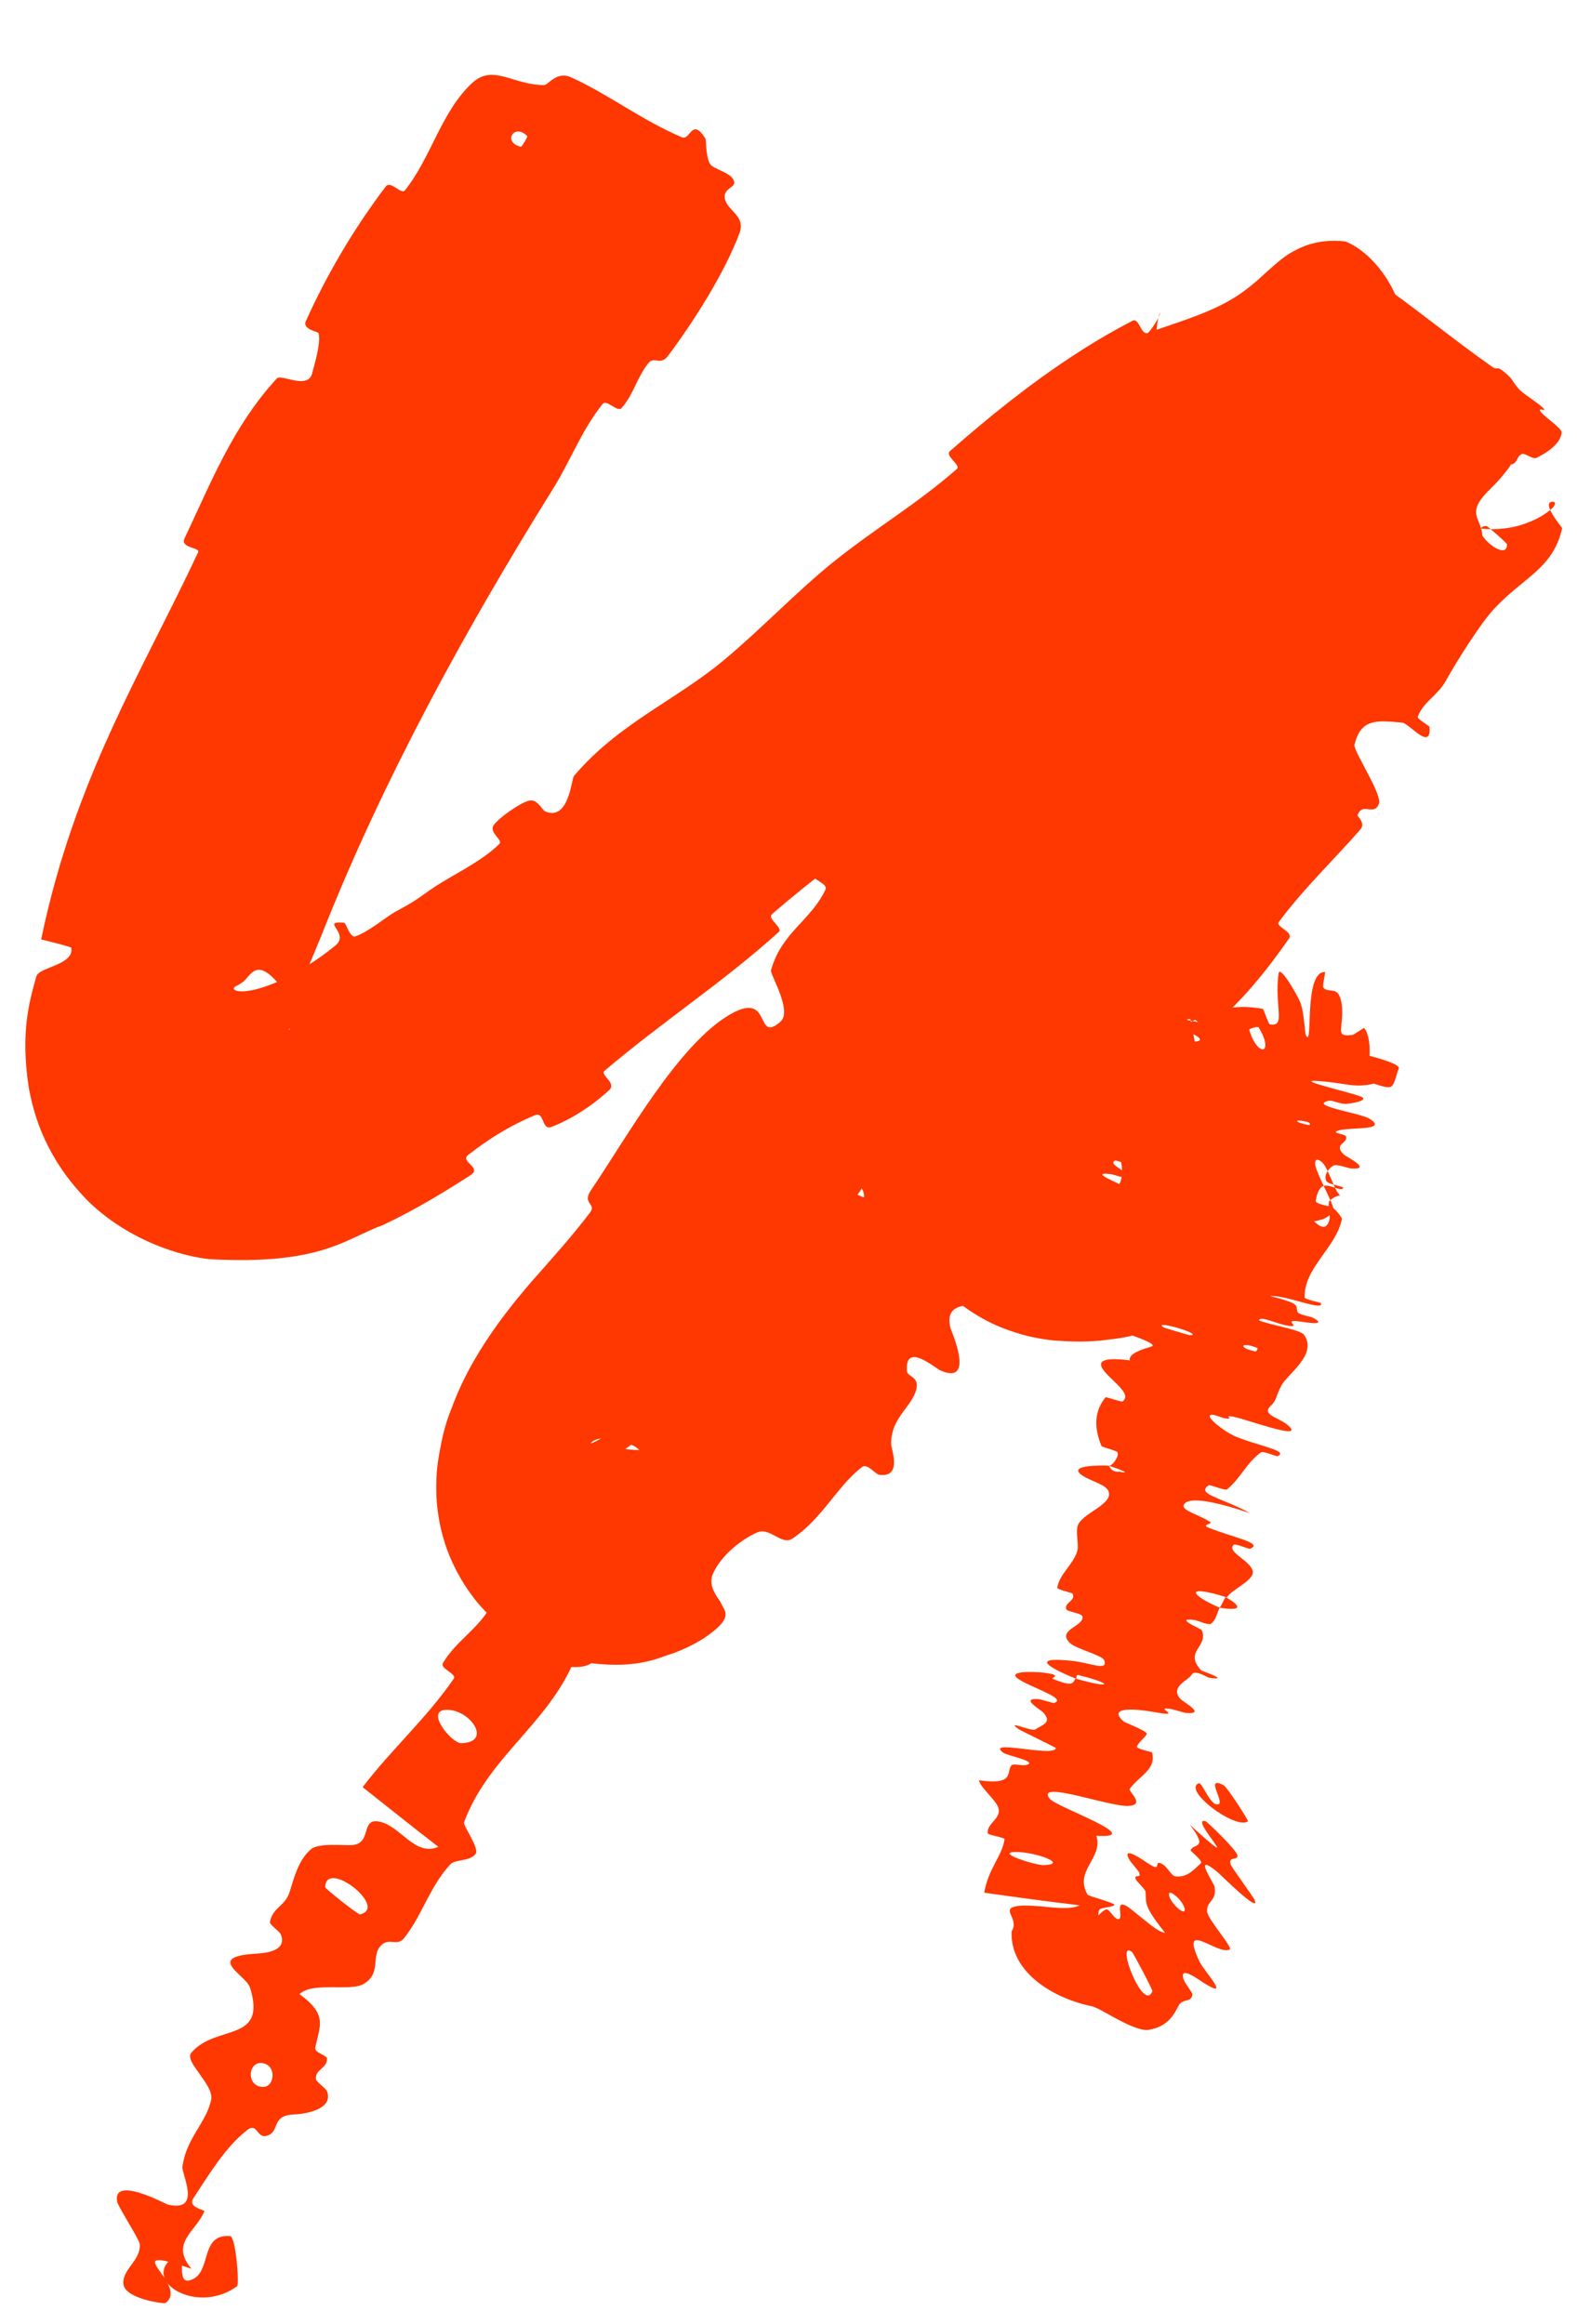 <svg width="19" height="28" viewBox="0 0 19 28" fill="none" xmlns="http://www.w3.org/2000/svg">
<path d="M8.909 2.811C8.726 3.296 8.361 3.868 8.052 4.283C7.955 4.414 7.885 4.286 7.813 4.374C7.673 4.545 7.635 4.752 7.488 4.917C7.439 4.971 7.308 4.807 7.261 4.866C7.002 5.19 6.873 5.555 6.653 5.905C5.583 7.621 4.619 9.4 3.912 11.171C3.801 11.457 3.655 11.77 3.564 12.046C3.519 12.179 3.489 12.314 3.484 12.379C3.465 12.45 3.547 12.423 3.361 12.143C3.262 12.027 3.437 11.969 3.424 11.937C3.071 11.464 3.023 11.788 2.906 11.843C2.891 11.856 2.875 11.866 2.861 11.871C2.757 11.918 2.853 11.952 2.949 11.942C3.048 11.935 3.177 11.897 3.304 11.845C3.555 11.741 3.821 11.57 4.037 11.395C4.23 11.239 3.845 11.091 4.148 11.117C4.169 11.119 4.215 11.302 4.281 11.281C4.434 11.232 4.656 11.043 4.766 10.983C4.972 10.873 5.001 10.85 5.185 10.72C5.43 10.548 5.778 10.4 6.016 10.168C6.066 10.118 5.881 10.029 5.951 9.937C6.021 9.844 6.266 9.674 6.37 9.647C6.476 9.619 6.531 9.759 6.565 9.774C6.854 9.901 6.885 9.385 6.914 9.35C7.448 8.719 8.126 8.447 8.717 7.957C9.164 7.585 9.597 7.129 10.03 6.779C10.547 6.363 11.041 6.077 11.529 5.65C11.581 5.605 11.381 5.491 11.444 5.436C11.914 5.024 12.401 4.63 12.932 4.283C13.166 4.129 13.393 3.996 13.644 3.865C13.727 3.822 13.743 4.044 13.832 4.011C14.107 3.907 14.477 3.806 14.784 3.637C14.944 3.549 15.076 3.448 15.228 3.306C15.311 3.233 15.394 3.151 15.52 3.064C15.66 2.98 15.866 2.871 16.21 2.909C16.567 3.054 16.836 3.501 16.865 3.736C16.915 3.982 16.891 4.127 16.875 4.239C16.835 4.466 16.775 4.602 16.717 4.724C16.597 4.968 16.462 5.139 16.312 5.266C16.119 5.422 16.028 5.139 15.988 5.419C15.978 5.483 16.174 5.493 16.147 5.581C16.101 5.728 16.037 5.867 15.969 6.005C15.863 6.219 15.748 6.432 15.687 6.658C15.667 6.734 15.818 6.794 15.833 6.827C15.951 7.1 15.463 7.173 15.407 7.214C14.977 7.541 14.864 7.893 14.622 8.285C14.565 8.376 14.816 8.38 14.768 8.471C14.516 8.945 14.207 9.405 13.845 9.792C13.764 9.878 13.666 9.689 13.62 9.725C13.417 9.883 13.679 10.118 13.489 10.273C13.449 10.306 13.332 10.197 13.313 10.195C13.008 10.165 13.264 10.477 13.252 10.512C13.098 10.96 12.601 10.98 12.404 11.378C12.38 11.425 12.613 11.438 12.537 11.565C12.032 12.417 11.396 13.246 10.708 13.955C10.602 14.065 10.54 13.891 10.52 13.888C10.194 13.85 10.454 14.154 10.438 14.203C10.301 14.582 9.827 14.694 10.053 15.175C9.549 15.764 9.12 16.403 8.679 17.028C8.447 17.357 8.202 17.723 8.05 17.987C8.033 18.014 8.02 18.043 8.018 18.028C8.017 18.016 8.026 18.002 8.018 17.894C8.005 17.825 8.014 17.73 7.867 17.54C7.73 17.356 7.424 17.295 7.35 17.312C7.129 17.337 7.147 17.37 7.124 17.377C7.112 17.388 7.118 17.389 7.127 17.387C7.147 17.382 7.181 17.364 7.217 17.344C7.364 17.258 7.539 17.135 7.717 17.018C7.734 17.007 7.852 17.161 7.885 17.136C8.273 16.85 8.023 16.727 7.937 16.298C7.933 16.278 7.93 16.257 7.927 16.236C7.909 16.115 8.407 16.197 8.446 16.2C8.589 16.212 8.755 16.457 8.79 16.45C9.072 16.389 8.322 15.824 8.514 15.589C8.521 15.582 8.63 15.722 8.659 15.713C8.751 15.686 8.747 15.582 8.842 15.559C9.061 15.508 9.455 15.746 9.419 15.368C9.414 15.319 8.968 15.026 9.158 14.83C9.234 14.753 9.526 14.375 9.637 14.291C9.748 14.208 9.824 14.387 9.836 14.384C10.239 14.244 10.226 14.41 10.602 14.478C10.976 14.545 10.322 14.086 10.299 13.973C10.275 13.86 10.587 13.769 10.678 13.759C10.77 13.748 10.804 13.88 10.869 13.857C11.296 13.707 10.664 13.479 10.644 13.301C10.596 12.88 11.2 13.069 11.417 12.889C11.476 12.84 11.332 12.804 11.363 12.744C11.488 12.509 11.727 12.504 11.78 12.164C11.788 12.108 11.657 11.7 11.957 11.741C12 11.747 12.078 11.887 12.172 11.82C12.315 11.719 12.525 11.503 12.595 11.334C12.647 11.208 12.363 11.177 12.525 11.092C12.597 11.054 12.624 11.25 12.751 11.172C12.878 11.094 13.086 10.816 13.167 10.706C13.246 10.597 13.055 10.541 13.052 10.525C13.037 10.429 13.124 10.172 13.138 10.155C13.82 9.245 14.72 8.592 15.321 7.655C15.37 7.579 15.18 7.507 15.186 7.494C15.308 7.205 15.569 7.71 15.834 7.653C15.506 7.431 15.631 7.387 15.733 7.187C15.78 7.093 15.625 7.043 15.619 7.026C15.53 6.763 15.828 6.869 15.893 6.886C16.133 6.945 15.993 6.693 16.153 6.733C16.312 6.773 16.39 7.031 16.511 6.873C16.435 6.742 16.055 6.628 16.101 6.474C16.291 5.873 17.174 5.211 17.573 4.857C17.609 4.826 17.641 4.8 17.675 4.775C17.694 4.761 17.734 4.731 17.784 4.707C17.81 4.694 17.843 4.68 17.892 4.669C17.929 4.636 18.27 4.677 18.347 4.876C18.426 5.064 18.39 5.062 18.396 5.098C18.395 5.128 18.391 5.151 18.387 5.171C18.38 5.21 18.369 5.245 18.361 5.266C18.35 5.296 18.338 5.324 18.326 5.352C18.272 5.47 18.248 5.513 18.204 5.595C18.199 5.605 18.181 5.632 18.175 5.641C18.11 5.727 18.048 5.801 17.958 5.888C17.595 6.237 17.927 6.243 17.847 6.569C17.77 6.89 17.311 6.375 17.168 6.326C17.026 6.276 17.12 6.401 17.024 6.398C16.928 6.394 16.916 6.243 16.819 6.328C16.718 6.415 16.729 6.84 16.825 6.965C17.029 7.23 17.394 7.299 17.099 7.504C17.082 7.516 16.977 7.36 16.918 7.411C16.472 7.793 16.1 8.288 15.665 8.678C15.604 8.733 15.488 8.559 15.451 8.589C15.061 8.909 15.434 8.96 15.574 9.393C15.214 9.054 14.884 8.997 14.665 9.291C14.534 9.466 14.729 9.563 14.766 9.767C14.777 9.829 14.566 9.868 14.63 9.951C14.84 10.222 15.223 10.323 14.883 10.538C14.867 10.548 14.753 10.398 14.711 10.438C14.434 10.693 14.682 10.937 14.481 11.282C14.32 11.556 13.821 11.879 13.58 12.149C13.139 11.817 13.042 12.161 13.267 12.497C13.117 12.675 12.984 12.891 12.809 13.039C12.749 13.091 12.651 12.955 12.631 12.953C12.325 12.912 12.562 13.213 12.544 13.262C12.336 13.783 11.847 13.973 11.76 14.552C11.757 14.573 12.048 14.824 11.741 14.77C11.72 14.766 11.681 14.524 11.525 14.713C11.37 14.901 10.932 15.149 10.874 15.527C10.86 15.618 10.987 15.97 10.693 15.959C10.653 15.957 10.579 15.873 10.511 15.862C10.293 15.83 10.571 16.105 10.234 16.007C9.897 15.91 9.548 15.968 9.529 16.377C9.528 16.39 9.727 16.636 9.66 16.72C9.551 16.854 9.355 17.012 9.251 17.157C9.202 17.226 9.388 17.295 9.382 17.309C9.126 17.838 8.746 18.067 8.322 18.52C8.245 18.601 8.26 19.021 7.965 19.074C7.641 19.136 7.035 18.379 6.886 18.961C6.825 19.195 7.619 20.121 6.884 20.083C6.549 20.801 5.872 21.194 5.59 21.956C5.577 21.99 5.781 22.273 5.73 22.336C5.652 22.431 5.486 22.396 5.426 22.461C5.177 22.727 5.083 23.084 4.866 23.352C4.78 23.459 4.678 23.327 4.577 23.453C4.475 23.58 4.592 23.779 4.379 23.903C4.249 23.977 3.929 23.913 3.727 23.963C3.68 23.976 3.639 23.996 3.608 24.024C3.95 24.276 3.854 24.397 3.798 24.672C3.786 24.727 3.94 24.766 3.94 24.797C3.945 24.923 3.792 24.928 3.807 25.051C3.811 25.08 3.93 25.164 3.939 25.193C4.031 25.435 3.607 25.474 3.539 25.474C3.27 25.484 3.372 25.669 3.231 25.725C3.089 25.782 3.108 25.565 2.982 25.659C2.712 25.866 2.508 26.215 2.33 26.483C2.256 26.596 2.469 26.622 2.462 26.64C2.366 26.882 2.041 27.021 2.308 27.334C1.352 27.007 2.296 27.525 1.993 27.746C1.974 27.756 1.493 27.696 1.486 27.508C1.479 27.332 1.699 27.231 1.684 27.036C1.683 26.985 1.413 26.57 1.411 26.522C1.356 26.209 1.98 26.544 2.016 26.558C2.443 26.663 2.184 26.185 2.198 26.104C2.245 25.755 2.483 25.58 2.544 25.298C2.583 25.116 2.213 24.838 2.305 24.73C2.601 24.382 3.222 24.618 3.012 23.945C2.967 23.801 2.499 23.589 3.018 23.542C3.027 23.541 3.069 23.54 3.122 23.534C3.253 23.525 3.457 23.482 3.382 23.302C3.369 23.271 3.249 23.186 3.252 23.159C3.281 22.981 3.436 22.966 3.489 22.795C3.542 22.625 3.598 22.402 3.749 22.277C3.841 22.2 4.153 22.236 4.241 22.229C4.494 22.209 4.331 21.892 4.58 21.948C4.829 22.005 5.005 22.372 5.281 22.249C4.977 22.017 4.672 21.769 4.369 21.531C4.713 21.079 5.143 20.697 5.467 20.224C5.506 20.165 5.298 20.102 5.336 20.037C5.498 19.759 5.783 19.617 5.93 19.316C6.046 19.08 6.036 18.725 6.151 18.476C6.602 18.6 6.717 18.192 6.921 17.982C6.992 17.908 7.082 17.983 7.156 17.947C7.432 17.809 7.043 17.685 7.039 17.588C7.018 17.177 7.74 17.674 7.947 17.355C7.958 17.339 7.726 16.866 7.723 16.822C7.697 16.537 7.874 16.89 7.982 16.802C8.177 16.642 8.368 16.571 8.428 16.26C8.444 16.169 8.329 15.835 8.607 15.837C8.643 15.837 8.761 15.938 8.778 15.929C9.083 15.769 8.698 15.475 8.671 15.234C8.645 14.993 9.077 14.97 9.188 14.983C9.475 15.013 9.207 15.136 9.222 15.157C9.402 15.405 9.48 15.214 9.591 15.105C9.986 15.369 10.09 15.18 9.704 14.992C9.661 14.971 9.626 15.094 9.591 15.105C9.295 14.721 9.387 14.496 9.891 14.545C10.128 14.569 10.251 14.802 10.4 14.453C10.468 14.295 10.166 14.153 10.182 13.981C10.219 13.588 10.725 13.416 10.893 13.107C10.955 12.995 10.737 12.988 10.774 12.907C10.871 12.694 11.099 12.612 11.18 12.385C11.187 12.364 11.006 12.294 11.047 12.235C11.352 11.785 11.73 11.475 12.067 11.022C12.233 10.8 12.436 10.35 12.623 10.13C12.941 9.757 13.519 9.432 13.715 9.053C13.843 8.806 13.656 8.744 13.622 8.575C13.554 8.249 14.153 8.183 14.238 8.182C14.241 8.182 14.138 8.398 14.29 8.353C14.495 8.413 14.238 8.185 14.238 8.182C14.293 8.182 14.608 7.824 14.634 7.729C14.648 7.676 14.488 7.594 14.498 7.569C14.741 6.967 15.072 6.436 15.514 5.967C15.524 5.96 15.675 6.09 15.695 6.073C15.978 5.833 15.924 5.493 15.982 5.164C16.043 4.832 16.22 4.668 16.601 4.72C16.623 4.674 16.654 4.63 16.692 4.589L16.587 4.761C16.634 4.701 16.709 4.595 16.7 4.735C16.694 4.771 16.682 4.824 16.673 4.937C16.669 4.993 16.666 5.066 16.676 5.169C16.666 5.236 16.783 5.98 17.451 6.263C17.751 6.395 18.015 6.385 18.179 6.359C18.297 6.337 18.322 6.326 18.377 6.308C18.473 6.274 18.532 6.241 18.577 6.215C18.664 6.161 18.699 6.126 18.717 6.106C18.754 6.05 18.725 6.046 18.703 6.044C18.563 6.056 18.819 6.352 18.821 6.362C18.713 6.854 18.352 6.953 17.996 7.341C17.829 7.523 17.557 7.957 17.42 8.201C17.315 8.389 17.154 8.447 17.081 8.635C17.07 8.661 17.223 8.746 17.223 8.756C17.247 9.06 16.982 8.716 16.894 8.706C16.572 8.675 16.396 8.663 16.319 8.971C16.3 9.043 16.658 9.57 16.613 9.686C16.552 9.837 16.417 9.657 16.356 9.821C16.35 9.835 16.458 9.915 16.39 9.993C16.082 10.347 15.698 10.713 15.406 11.11C15.366 11.164 15.586 11.226 15.531 11.306C15.267 11.686 14.951 12.078 14.6 12.366C14.512 12.437 14.438 12.291 14.388 12.282C14.087 12.233 14.263 12.638 14.249 12.669C13.89 13.429 13.228 13.702 12.839 14.462C12.819 14.503 12.928 15.037 12.55 14.938C12.525 14.931 12.143 14.824 12.253 15.087C12.26 15.103 12.468 15.145 12.348 15.264C12.229 15.384 12.156 15.676 11.851 15.726C11.754 15.742 11.362 15.649 11.452 16.002C11.458 16.026 11.759 16.7 11.33 16.51C11.26 16.478 10.899 16.161 10.927 16.518C10.932 16.587 11.073 16.584 11.042 16.728C10.995 16.95 10.728 17.076 10.737 17.403C10.739 17.46 10.875 17.809 10.59 17.767C10.546 17.76 10.449 17.625 10.386 17.674C10.255 17.775 10.15 17.902 10.047 18.03C9.9 18.213 9.755 18.396 9.549 18.535C9.416 18.626 9.278 18.392 9.12 18.463C8.963 18.532 8.693 18.72 8.587 18.966C8.538 19.086 8.608 19.198 8.679 19.298C8.722 19.412 8.868 19.474 8.479 19.738C8.393 19.789 8.312 19.84 8.112 19.918C7.939 19.962 7.66 20.151 6.868 19.997C6.445 19.905 5.954 19.594 5.686 19.221C5.55 19.042 5.45 18.837 5.399 18.702C5.349 18.572 5.318 18.453 5.297 18.347C5.255 18.126 5.256 17.99 5.256 17.888C5.257 17.782 5.266 17.686 5.275 17.619C5.351 17.134 5.418 17.04 5.471 16.886C5.581 16.614 5.677 16.446 5.778 16.279C5.977 15.956 6.188 15.693 6.407 15.437C6.647 15.166 6.891 14.895 7.109 14.608C7.193 14.498 7.006 14.507 7.121 14.338C7.546 13.713 8.177 12.572 8.804 12.217C9.307 11.931 9.091 12.58 9.402 12.31C9.552 12.18 9.275 11.736 9.289 11.689C9.418 11.23 9.771 11.091 9.945 10.718C9.981 10.641 9.774 10.6 9.806 10.536C9.915 10.316 10.13 10.152 10.245 9.951C10.297 9.86 10.163 9.794 10.225 9.72C10.374 9.545 10.537 9.411 10.776 9.302C10.798 9.292 10.877 9.508 10.976 9.37C11.135 9.147 11.436 8.937 11.488 8.595C11.502 8.494 11.218 8.308 11.523 8.266C11.587 8.257 11.903 8.521 11.73 8.135C11.702 8.07 11.508 7.488 11.868 7.489C11.963 7.489 12.315 7.555 12.329 7.432C12.329 7.415 12.142 7.371 12.175 7.283C12.295 6.975 12.486 6.696 12.606 6.381C12.637 6.297 12.409 6.314 12.46 6.193C12.602 5.858 12.865 5.494 13.085 5.219C13.166 5.116 13.261 5.27 13.28 5.27C13.596 5.27 13.31 5.013 13.314 4.959C13.326 4.836 13.369 4.743 13.422 4.66C13.516 4.513 13.642 4.401 13.689 4.239C13.71 4.17 13.528 4.136 13.52 4.117C13.442 3.922 13.684 4.156 13.754 4.091C13.852 4.003 13.922 3.899 13.956 3.826C13.973 3.791 13.981 3.762 13.976 3.769C13.973 3.782 13.945 3.803 13.931 4.026C13.927 4.204 13.889 4.257 13.829 4.222C13.78 4.211 13.694 4.134 13.768 4.496C13.803 4.644 13.876 4.852 14.005 5.059C14.14 5.281 14.359 5.514 14.591 5.667C15.087 5.994 15.491 6.005 15.691 6.01C16.119 5.996 16.157 5.941 16.22 5.929C16.298 5.898 16.223 5.926 16.148 5.963C15.988 6.04 15.753 6.159 15.513 6.264C15.423 6.303 15.377 6.139 15.34 6.121C15.07 6.004 15.111 6.407 15.089 6.466C15.032 6.638 14.944 6.667 14.844 6.717C14.799 6.738 14.752 6.764 14.705 6.812C14.004 7.535 12.957 8.296 12.158 8.889C11.12 9.662 10.248 10.195 9.3 11.014C9.24 11.065 9.435 11.179 9.385 11.226C8.726 11.824 7.982 12.307 7.283 12.901C7.224 12.95 7.432 13.046 7.342 13.13C7.16 13.303 6.89 13.484 6.645 13.576C6.522 13.625 6.564 13.385 6.443 13.436C6.163 13.552 5.893 13.716 5.641 13.914C5.533 13.998 5.817 14.062 5.667 14.159C5.353 14.361 5.025 14.563 4.616 14.758C4.156 14.924 3.88 15.243 2.526 15.17C2.053 15.12 1.385 14.85 0.958 14.36C0.52 13.87 0.396 13.385 0.343 13.081C0.248 12.428 0.352 12.072 0.438 11.763C0.474 11.647 0.897 11.628 0.859 11.416C0.749 11.377 0.616 11.35 0.496 11.317C0.901 9.371 1.706 8.108 2.387 6.654C2.416 6.593 2.167 6.605 2.223 6.487C2.544 5.811 2.804 5.137 3.336 4.559C3.389 4.501 3.72 4.708 3.764 4.486C3.772 4.447 3.874 4.126 3.837 4.012C3.831 3.996 3.642 3.969 3.684 3.871C3.939 3.304 4.268 2.747 4.647 2.248C4.709 2.168 4.833 2.35 4.878 2.294C5.198 1.893 5.316 1.343 5.691 0.998C5.942 0.767 6.185 1.026 6.555 1.025C6.607 1.025 6.704 0.853 6.879 0.931C7.318 1.128 7.742 1.454 8.216 1.654C8.318 1.697 8.334 1.407 8.499 1.669C8.51 1.687 8.5 1.898 8.559 1.981C8.6 2.039 8.8 2.076 8.84 2.172C8.881 2.268 8.702 2.259 8.735 2.401C8.769 2.544 8.988 2.602 8.909 2.811ZM17.908 6.336C17.653 6.353 18.166 6.801 18.156 6.556C18.156 6.544 17.921 6.335 17.908 6.336ZM5.557 21.001C5.935 20.992 5.672 20.602 5.388 20.599C5.105 20.595 5.442 21.004 5.557 21.001ZM4.337 23.064C4.687 22.983 3.926 22.387 3.918 22.735C3.917 22.755 4.317 23.069 4.337 23.064ZM6.277 1.768C6.287 1.77 6.359 1.648 6.353 1.641C6.195 1.475 6.05 1.72 6.277 1.768ZM3.164 25.142C3.318 25.149 3.337 24.858 3.142 24.854C2.984 24.853 2.971 25.136 3.164 25.142ZM11.682 13.089C11.673 13.085 11.602 13.159 11.648 13.193C11.797 13.302 11.845 13.158 11.682 13.089ZM2.855 27.544C2.346 27.916 1.63 27.43 2.152 27.157C2.251 27.101 2.119 27.504 2.274 27.475C2.569 27.412 2.387 26.91 2.772 26.939C2.842 26.945 2.886 27.525 2.855 27.546C2.855 27.545 2.855 27.545 2.855 27.544ZM17.212 5.896C17.204 5.892 17.11 5.994 17.114 6.003C17.234 6.197 17.423 5.992 17.212 5.896ZM7.609 17.407C7.589 17.404 7.361 17.596 7.37 17.606C7.47 17.995 7.982 17.568 7.609 17.407ZM13.565 12.145C13.648 12.398 13.56 12.56 13.268 12.497C13.37 12.382 13.462 12.261 13.565 12.145Z" fill="#FF3700"/>
<path d="M18.815 5.214C18.798 5.343 18.658 5.444 18.512 5.516C18.467 5.538 18.375 5.457 18.34 5.469C18.27 5.494 18.292 5.571 18.213 5.595C18.187 5.602 18.035 5.484 18.011 5.493C17.882 5.546 17.867 5.67 17.775 5.75C17.313 6.163 16.976 6.665 16.629 7.181C16.514 7.354 16.251 7.505 16.232 7.728C16.23 7.755 16.388 7.812 16.398 7.822C16.56 7.977 16.263 7.813 16.202 7.838C15.96 7.938 15.858 8.129 15.842 8.323C15.836 8.406 16.173 8.468 15.97 8.465C15.956 8.465 15.801 8.375 15.775 8.387C15.716 8.415 15.708 8.513 15.68 8.542C15.625 8.598 15.622 8.61 15.593 8.672C15.551 8.757 15.425 8.828 15.423 8.936C15.423 8.96 15.602 9.004 15.617 9.048C15.632 9.092 15.583 9.17 15.531 9.182C15.479 9.194 15.352 9.126 15.32 9.118C15.046 9.053 15.36 9.3 15.364 9.315C15.419 9.606 15.136 9.72 15.05 9.938C14.986 10.103 14.984 10.306 14.915 10.459C14.831 10.642 14.678 10.767 14.627 10.956C14.621 10.975 14.83 11.027 14.824 11.052C14.755 11.31 14.644 11.55 14.42 11.752C14.397 11.772 14.231 11.678 14.197 11.694C13.997 11.797 13.56 11.927 14.307 12.28C14.242 12.374 14.168 12.49 13.981 12.533C13.86 12.56 13.684 12.438 13.743 12.54C13.756 12.563 13.934 12.596 13.941 12.626C13.969 12.752 13.876 12.851 13.932 12.984C13.944 13.011 14.099 13.053 14.125 13.068C14.333 13.188 13.937 13.157 13.904 13.168C13.659 13.246 13.707 13.374 13.663 13.504C13.653 13.534 13.871 13.56 13.868 13.591C13.853 13.752 13.79 13.902 13.656 14.026C13.625 14.053 13.456 13.973 13.433 13.983C13.331 14.031 13.662 14.14 13.571 14.187C13.552 14.197 13.402 14.147 13.385 14.145C13.111 14.113 13.473 14.251 13.479 14.263C13.479 14.265 13.48 14.267 13.481 14.269C13.501 14.245 13.517 14.199 13.519 14.125C13.522 14.062 13.505 13.848 13.364 13.665C13.21 13.442 12.902 13.358 12.83 13.373C12.721 13.373 12.653 13.404 12.635 13.427C12.544 13.526 12.639 13.593 12.654 13.551C12.66 13.54 12.555 13.369 12.574 13.351C12.721 13.215 13.034 13.076 13.365 13.051C13.417 13.046 13.472 13.19 13.484 13.204C13.682 13.42 13.497 13.078 13.502 13.058C13.544 12.904 13.816 13.114 13.636 12.682C14.155 12.541 14.486 12.014 15.215 12.155C15.223 12.156 15.283 12.338 15.299 12.341C15.501 12.379 15.349 12.117 15.405 11.724C15.427 11.623 15.646 12.024 15.657 12.056C15.713 12.166 15.72 12.453 15.734 12.473C15.826 12.646 15.7 11.7 15.965 11.71C15.972 11.712 15.928 11.882 15.945 11.9C15.998 11.959 16.077 11.903 16.127 11.979C16.182 12.067 16.175 12.229 16.162 12.335C16.154 12.447 16.137 12.487 16.293 12.469C16.306 12.468 16.362 12.428 16.433 12.384C16.498 12.45 16.507 12.629 16.5 12.72C16.661 12.763 16.881 12.827 16.851 12.878C16.833 12.908 16.807 13.057 16.764 13.089C16.721 13.122 16.561 13.054 16.553 13.055C16.306 13.112 16.225 13.048 15.885 13.024C15.547 12.999 16.326 13.172 16.407 13.216C16.488 13.259 16.286 13.295 16.218 13.299C16.15 13.303 16.051 13.253 16.011 13.261C15.749 13.319 16.382 13.407 16.496 13.476C16.764 13.639 16.173 13.566 16.096 13.634C16.075 13.652 16.21 13.667 16.217 13.69C16.244 13.78 16.053 13.782 16.195 13.913C16.218 13.934 16.543 14.095 16.279 14.077C16.24 14.074 16.103 14.019 16.062 14.044C16.001 14.081 15.947 14.163 15.98 14.229C16.005 14.278 16.252 14.294 16.166 14.325C16.128 14.338 16.001 14.261 15.94 14.29C15.88 14.318 15.858 14.425 15.852 14.466C15.846 14.508 16.03 14.533 16.041 14.539C16.105 14.577 16.17 14.677 16.168 14.684C16.098 15.035 15.712 15.268 15.718 15.629C15.719 15.657 15.911 15.692 15.912 15.697C15.966 15.808 15.488 15.599 15.304 15.614C15.686 15.711 15.607 15.729 15.631 15.803C15.643 15.839 15.795 15.864 15.809 15.871C16.02 15.979 15.722 15.93 15.661 15.921C15.436 15.889 15.683 15.994 15.532 15.974C15.383 15.953 15.183 15.846 15.168 15.907C15.299 15.963 15.667 16.018 15.711 16.081C15.88 16.315 15.508 16.56 15.44 16.689C15.371 16.818 15.382 16.871 15.31 16.937C15.179 17.057 15.457 17.08 15.551 17.206C15.644 17.331 15.011 17.098 14.869 17.07C14.726 17.042 14.865 17.098 14.784 17.091C14.703 17.085 14.619 17.023 14.579 17.051C14.54 17.08 14.756 17.255 14.898 17.311C15.197 17.43 15.533 17.48 15.39 17.544C15.382 17.548 15.218 17.479 15.194 17.496C15.013 17.628 14.95 17.807 14.784 17.943C14.761 17.962 14.579 17.884 14.563 17.894C14.399 18.002 14.732 18.046 15.062 18.231C14.597 18.072 14.297 18.029 14.261 18.135C14.24 18.199 14.449 18.25 14.58 18.336C14.62 18.362 14.465 18.366 14.559 18.404C14.866 18.527 15.232 18.59 15.058 18.66C15.05 18.663 14.882 18.595 14.866 18.609C14.764 18.698 15.091 18.809 15.094 18.941C15.097 19.045 14.846 19.147 14.781 19.244C14.254 19.08 14.344 19.218 14.695 19.369C14.659 19.434 14.658 19.512 14.587 19.564C14.563 19.582 14.415 19.52 14.398 19.518C14.125 19.483 14.47 19.621 14.479 19.64C14.565 19.842 14.257 19.89 14.472 20.124C14.48 20.132 14.844 20.253 14.564 20.212C14.545 20.209 14.393 20.108 14.358 20.175C14.324 20.241 14.085 20.322 14.225 20.471C14.259 20.507 14.539 20.657 14.291 20.637C14.257 20.634 14.154 20.595 14.092 20.587C13.897 20.561 14.262 20.69 13.936 20.631C13.61 20.573 13.353 20.573 13.539 20.742C13.545 20.747 13.831 20.859 13.817 20.89C13.794 20.939 13.711 20.992 13.698 21.044C13.692 21.069 13.879 21.108 13.881 21.113C13.932 21.318 13.735 21.386 13.611 21.551C13.588 21.579 13.81 21.747 13.594 21.757C13.357 21.767 12.476 21.44 12.645 21.668C12.71 21.766 13.835 22.153 13.209 22.117C13.297 22.385 12.934 22.536 13.104 22.827C13.112 22.842 13.434 22.928 13.427 22.948C13.415 22.978 13.259 22.98 13.246 23.007C13.221 23.052 13.234 23.109 13.259 23.141L13.21 23.095C13.25 23.07 13.278 23.018 13.33 23.004C13.366 22.993 13.432 23.14 13.483 23.119C13.533 23.099 13.44 22.907 13.551 22.952C13.636 22.986 13.944 23.293 14.036 23.284C13.77 22.951 13.813 22.928 13.802 22.79C13.8 22.763 13.691 22.661 13.685 22.643C13.657 22.566 13.758 22.641 13.725 22.56C13.717 22.54 13.621 22.431 13.609 22.409C13.501 22.219 13.775 22.412 13.824 22.444C14.008 22.568 13.898 22.413 13.985 22.448C14.072 22.483 14.101 22.602 14.171 22.607C14.316 22.618 14.392 22.513 14.469 22.448C14.498 22.422 14.344 22.301 14.345 22.294C14.369 22.202 14.573 22.291 14.335 21.984C15.076 22.655 14.302 21.881 14.525 21.941C14.543 21.946 14.884 22.273 14.907 22.347C14.93 22.422 14.789 22.354 14.829 22.466C14.838 22.493 15.1 22.856 15.112 22.882C15.205 23.083 14.705 22.585 14.676 22.56C14.353 22.29 14.626 22.689 14.633 22.729C14.664 22.908 14.533 22.895 14.544 23.032C14.55 23.122 14.859 23.465 14.815 23.487C14.665 23.56 14.206 23.106 14.451 23.631C14.502 23.744 14.853 24.11 14.498 23.886C14.475 23.873 14.177 23.646 14.268 23.865C14.279 23.892 14.367 24.01 14.367 24.026C14.354 24.135 14.247 24.068 14.198 24.167C14.146 24.266 14.076 24.413 13.843 24.454C13.705 24.482 13.381 24.278 13.243 24.207C13.217 24.194 13.192 24.183 13.166 24.173C12.685 24.076 12.168 23.759 12.188 23.269C12.289 23.109 12.04 22.996 12.26 22.963C12.498 22.933 12.848 23.038 13.008 22.954C12.628 22.91 12.239 22.856 11.858 22.802C11.909 22.508 12.074 22.361 12.103 22.159C12.107 22.135 11.901 22.111 11.899 22.083C11.895 21.963 12.059 21.913 12.031 21.788C12.009 21.691 11.822 21.551 11.793 21.448C12.23 21.509 12.12 21.353 12.185 21.27C12.207 21.242 12.319 21.276 12.362 21.265C12.521 21.223 12.138 21.154 12.086 21.115C11.864 20.945 12.708 21.178 12.721 21.059C12.721 21.053 12.295 20.849 12.27 20.83C12.107 20.712 12.429 20.866 12.474 20.835C12.556 20.779 12.679 20.758 12.573 20.635C12.541 20.598 12.281 20.455 12.511 20.47C12.541 20.472 12.688 20.52 12.698 20.517C12.871 20.465 12.407 20.326 12.266 20.225C12.124 20.125 12.47 20.14 12.567 20.151C12.819 20.179 12.659 20.215 12.682 20.225C12.952 20.337 12.922 20.262 12.96 20.223C13.416 20.354 13.409 20.282 12.997 20.182C12.952 20.171 12.983 20.22 12.96 20.223C12.526 20.046 12.489 19.961 12.93 20.011C13.136 20.034 13.353 20.138 13.304 20.002C13.281 19.941 12.962 19.865 12.891 19.794C12.726 19.636 13.057 19.596 13.043 19.477C13.038 19.434 12.856 19.418 12.846 19.387C12.82 19.306 12.967 19.286 12.922 19.198C12.918 19.19 12.734 19.15 12.738 19.128C12.767 18.959 12.923 18.859 12.978 18.69C13.004 18.609 12.949 18.437 12.994 18.359C13.073 18.221 13.386 18.127 13.361 17.982C13.345 17.889 13.16 17.853 13.048 17.781C12.831 17.644 13.291 17.654 13.361 17.658C13.364 17.658 13.385 17.741 13.488 17.731C13.687 17.767 13.362 17.659 13.361 17.658C13.407 17.661 13.49 17.533 13.463 17.496C13.449 17.475 13.276 17.433 13.272 17.423C13.175 17.194 13.187 16.994 13.322 16.832C13.326 16.83 13.515 16.891 13.523 16.885C13.64 16.802 13.428 16.662 13.316 16.533C13.203 16.403 13.27 16.346 13.613 16.389C13.591 16.309 13.765 16.254 13.869 16.224C13.973 16.194 13.603 16.079 13.597 16.072C13.406 15.852 13.645 15.823 13.723 15.675C13.761 15.605 13.749 15.44 13.732 15.347C13.717 15.273 13.815 15.259 13.776 15.184C13.771 15.174 13.602 15.136 13.597 15.132C13.417 15.01 13.813 15.155 13.889 15.162C14.167 15.186 14.316 15.194 14.216 15.074C14.193 15.046 13.624 14.827 13.6 14.783C13.569 14.725 13.774 14.8 13.736 14.738C13.733 14.732 13.604 14.697 13.618 14.669C13.681 14.538 13.797 14.406 13.823 14.259C13.827 14.239 13.615 14.209 13.617 14.179C13.629 14.04 13.675 13.896 13.805 13.792C13.838 13.767 13.977 13.824 14.021 13.829C14.291 13.854 13.931 13.695 13.926 13.683C13.807 13.399 14.195 13.304 14.093 13.021C14.087 13.005 13.708 12.803 14.066 12.844C14.09 12.847 14.456 12.89 14.223 12.79C14.208 12.784 14.018 12.767 14.049 12.723C14.079 12.679 13.976 12.572 14.194 12.553C14.262 12.547 14.629 12.582 14.361 12.451C14.342 12.442 13.726 12.193 14.176 12.263C14.249 12.275 14.715 12.391 14.494 12.259C14.46 12.239 14.386 12.236 14.328 12.21L14.622 13.687C14.62 13.715 14.629 13.755 14.657 13.812C14.753 14.011 14.979 14.184 15.194 14.289C15.422 14.401 15.58 14.448 15.716 14.569C15.748 14.613 15.966 14.94 16.02 14.682C16.028 14.642 15.99 14.485 16.021 14.463C16.153 14.356 16.171 14.449 16.109 14.356C16.084 14.325 15.994 14.081 15.949 14.025C15.903 13.969 15.827 13.93 15.85 14.05C15.875 14.169 16.082 14.528 16.063 14.574C15.981 14.775 15.654 14.685 15.416 14.792C15.38 14.808 15.486 14.916 15.439 14.949C15.27 15.068 15.02 15.397 14.67 15.251C14.391 15.132 14.465 14.856 14.302 14.84C14.225 14.831 14.424 15.274 14.419 15.295C14.37 15.508 14.161 15.389 14.054 15.528C14.03 15.558 14.159 15.707 14.136 15.731C14.061 15.814 13.915 15.797 13.776 15.882C13.712 15.921 13.788 16.05 13.709 16.072C13.585 16.108 13.508 16.123 13.246 16.152C13.114 16.161 13.016 16.172 12.696 16.149C12.549 16.134 12.37 16.104 12.162 16.029C11.892 15.938 11.553 15.747 11.299 15.45C11.205 15.345 11.523 15.604 11.665 15.627C11.733 15.643 11.75 15.629 11.649 15.534C11.565 15.452 11.279 15.19 11.125 14.83C10.955 14.458 10.971 14.09 10.985 13.984C11.002 13.827 11.036 13.709 11.07 13.611C11.122 13.553 11.175 13.491 11.101 13.396C11.068 13.354 10.741 13.261 10.985 13.261C11.036 13.261 11.423 13.389 11.105 13.218C11.053 13.19 10.632 12.933 10.944 12.957C11.026 12.963 11.358 13.015 11.318 12.965C11.312 12.958 11.131 12.926 11.123 12.892C11.096 12.771 11.147 12.668 11.125 12.545C11.118 12.512 10.925 12.499 10.921 12.452C10.911 12.321 11.002 12.188 11.094 12.092C11.129 12.057 11.269 12.133 11.286 12.135C11.565 12.169 11.218 12.028 11.203 12.005C11.11 11.864 11.302 11.841 11.288 11.734C11.285 11.704 11.109 11.668 11.096 11.658C10.966 11.556 11.257 11.695 11.301 11.672C11.427 11.61 11.448 11.501 11.457 11.4C11.461 11.362 11.252 11.336 11.257 11.303C11.286 11.106 11.37 10.921 11.54 10.779C11.572 10.752 11.715 10.826 11.752 10.831C12.008 10.867 11.706 10.682 11.681 10.654C11.565 10.53 11.707 10.548 11.706 10.474C11.697 10.111 11.929 9.751 12.097 9.473C12.315 9.111 12.574 8.868 12.686 8.489C12.694 8.465 12.488 8.408 12.492 8.386C12.551 8.107 12.734 7.885 12.788 7.602C12.793 7.579 12.596 7.531 12.597 7.491C12.6 7.409 12.648 7.324 12.737 7.279C12.78 7.258 12.918 7.372 12.958 7.349C13.053 7.293 13.104 7.213 13.111 7.118C13.113 7.077 12.902 7.047 12.921 7C13.04 6.68 13.148 6.358 13.536 6.159C13.562 6.145 13.948 6.304 13.897 6.225C13.794 6.172 13.671 6.114 13.56 6.06C13.713 5.581 14.062 5.201 14.315 4.765C14.326 4.746 14.113 4.676 14.133 4.64C14.248 4.427 14.306 4.19 14.62 4.078C14.651 4.067 14.984 4.267 14.968 4.176C14.965 4.159 14.973 4.04 14.914 3.974C14.905 3.964 14.737 3.892 14.75 3.858C14.831 3.661 14.979 3.494 15.188 3.367C15.222 3.347 15.366 3.48 15.392 3.467C15.567 3.38 15.552 3.133 15.798 3.086C15.96 3.061 16.211 3.284 16.512 3.428C16.555 3.448 16.601 3.398 16.756 3.509C17.147 3.789 17.555 4.122 17.975 4.417C18.065 4.481 18.005 4.362 18.198 4.55C18.211 4.562 18.257 4.649 18.324 4.711C18.37 4.754 18.535 4.857 18.592 4.916C18.649 4.974 18.506 4.893 18.568 4.968C18.633 5.043 18.82 5.16 18.815 5.214ZM14.334 16.086C14.528 16.085 13.876 15.89 14.016 15.991C14.024 15.996 14.325 16.086 14.334 16.086ZM12.576 22.47C12.885 22.46 12.468 22.307 12.229 22.312C11.99 22.32 12.482 22.474 12.576 22.47ZM13.638 23.516C13.431 23.358 13.779 24.262 13.884 23.989C13.89 23.974 13.652 23.524 13.638 23.516ZM16.438 3.699C16.446 3.703 16.48 3.668 16.474 3.662C16.309 3.52 16.24 3.591 16.438 3.699ZM14.144 22.824C14.037 22.745 14.081 22.908 14.213 23.007C14.322 23.086 14.278 22.922 14.144 22.824ZM15.773 13.555C15.783 13.556 15.8 13.528 15.744 13.515C15.565 13.472 15.604 13.527 15.773 13.555ZM15.037 21.943C14.881 22.047 14.24 21.561 14.444 21.484C14.481 21.47 14.569 21.719 14.652 21.737C14.804 21.77 14.49 21.377 14.74 21.506C14.786 21.529 15.047 21.938 15.037 21.944C15.037 21.944 15.037 21.943 15.037 21.943ZM15.128 16.282C15.137 16.283 15.158 16.244 15.149 16.24C14.948 16.158 14.907 16.238 15.128 16.282ZM15.165 12.378C15.155 12.361 15.047 12.392 15.051 12.409C15.156 12.75 15.358 12.697 15.165 12.378ZM14.766 19.241C14.96 19.351 14.968 19.413 14.696 19.369C14.723 19.328 14.739 19.283 14.766 19.241Z" fill="#FF3700"/>
</svg>
